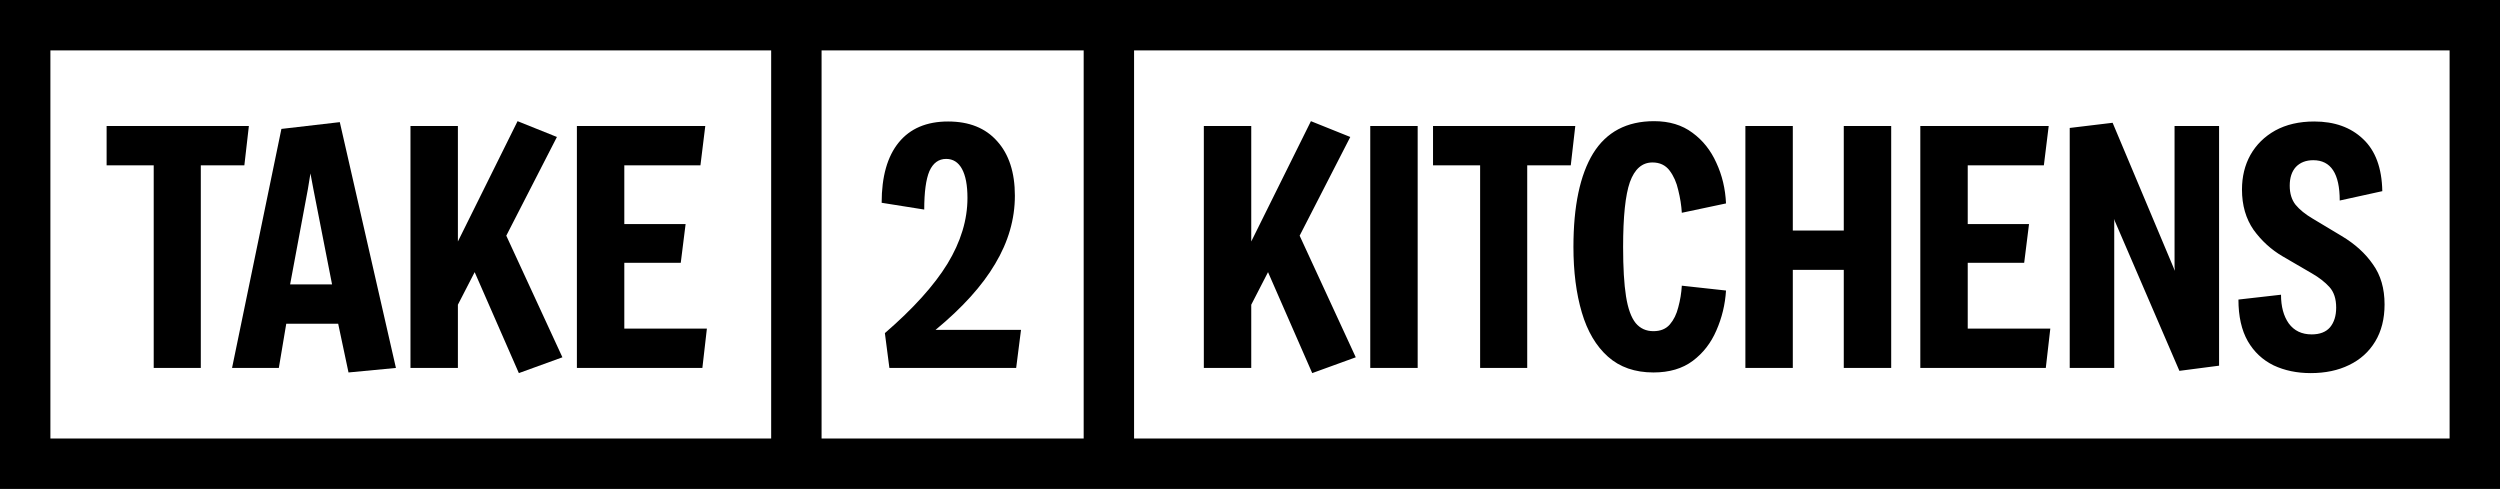 <svg width="496" height="97" viewBox="0 0 496 97" fill="none" xmlns="http://www.w3.org/2000/svg">
<rect width="496" height="97" fill="black"/>
<rect width="143" height="77" transform="translate(10 10)" fill="white"/>
<path d="M30.496 73V32.808H21.152V25H49.376L48.48 32.808H39.84V73H30.496ZM69.144 73.896L67.096 64.232H56.792L55.32 73H46.04L55.832 25.576L67.416 24.232L78.552 73L69.144 73.896ZM61.592 34.408L61.08 37.544L57.56 56.424H65.88L62.168 37.48L61.592 34.408ZM81.438 73V25H90.846V47.912L102.686 24.04L110.493 27.176L100.446 46.76L111.582 70.888L102.942 74.024L94.174 53.992L90.846 60.456V73H81.438ZM114.455 73V25H139.927L138.967 32.808H123.863V44.456H136.023L135.063 52.136H123.863V65.192H140.247L139.351 73H114.455Z" fill="black"/>
<rect width="52" height="77" transform="translate(163 10)" fill="white"/>
<path d="M176.456 73L175.56 66.088C181.192 61.224 185.331 56.637 187.976 52.328C190.621 47.976 191.944 43.624 191.944 39.272C191.944 36.755 191.581 34.835 190.856 33.512C190.131 32.189 189.085 31.528 187.72 31.528C186.227 31.528 185.117 32.339 184.392 33.96C183.709 35.581 183.368 38.12 183.368 41.576L174.92 40.232C174.92 35.027 176.051 31.037 178.312 28.264C180.573 25.491 183.837 24.104 188.104 24.104C192.285 24.104 195.528 25.405 197.832 28.008C200.179 30.611 201.352 34.216 201.352 38.824C201.352 43.475 200.051 47.976 197.448 52.328C194.888 56.68 190.941 61.053 185.608 65.448H202.568L201.608 73H176.456Z" fill="black"/>
<rect width="261" height="77" transform="translate(225 10)" fill="white"/>
<path d="M238.84 73V25H248.248V47.912L260.088 24.04L267.896 27.176L257.848 46.76L268.984 70.888L260.344 74.024L251.576 53.992L248.248 60.456V73H238.84ZM271.858 73V25H281.266V73H271.858ZM293.656 73V32.808H284.312V25H312.536L311.64 32.808H303V73H293.656ZM328.041 73.896C324.372 73.896 321.364 72.851 319.017 70.76C316.67 68.669 314.942 65.747 313.833 61.992C312.724 58.237 312.169 53.907 312.169 49C312.169 40.893 313.47 34.707 316.073 30.44C318.718 26.173 322.75 24.04 328.169 24.04C331.198 24.04 333.737 24.808 335.785 26.344C337.833 27.837 339.412 29.821 340.521 32.296C341.673 34.771 342.313 37.459 342.441 40.36L333.673 42.216C333.588 40.765 333.353 39.272 332.969 37.736C332.628 36.2 332.052 34.899 331.241 33.832C330.43 32.765 329.3 32.232 327.849 32.232C325.801 32.232 324.308 33.533 323.369 36.136C322.473 38.696 322.025 42.984 322.025 49C322.025 53.096 322.217 56.36 322.601 58.792C322.985 61.224 323.625 62.995 324.521 64.104C325.417 65.171 326.59 65.704 328.041 65.704C329.449 65.704 330.537 65.256 331.305 64.36C332.073 63.464 332.628 62.333 332.969 60.968C333.353 59.56 333.588 58.131 333.673 56.68L342.441 57.64C342.27 60.413 341.63 63.059 340.521 65.576C339.454 68.051 337.897 70.056 335.849 71.592C333.801 73.128 331.198 73.896 328.041 73.896ZM346.285 73V25H355.693V45.736H365.805V25H375.213V73H365.805V53.544H355.693V73H346.285ZM380.99 73V25H406.462L405.502 32.808H390.398V44.456H402.558L401.598 52.136H390.398V65.192H406.782L405.886 73H380.99ZM432.392 73.576L419.4 43.432L419.464 43.88V73H410.632V25.384L419.144 24.36L431.496 53.736L431.432 52.968V25H440.264V72.552L432.392 73.576ZM458.441 74.024C455.71 74.024 453.257 73.512 451.081 72.488C448.905 71.421 447.198 69.821 445.961 67.688C444.724 65.512 444.105 62.76 444.105 59.432L452.553 58.472C452.553 60.819 453.065 62.717 454.089 64.168C455.156 65.619 456.67 66.344 458.633 66.344C460.254 66.344 461.47 65.875 462.281 64.936C463.092 63.955 463.497 62.653 463.497 61.032C463.497 59.283 463.049 57.917 462.153 56.936C461.257 55.955 460.105 55.059 458.697 54.248L452.873 50.856C450.612 49.533 448.692 47.784 447.113 45.608C445.577 43.389 444.809 40.723 444.809 37.608C444.809 35.048 445.364 32.765 446.473 30.76C447.625 28.712 449.268 27.091 451.401 25.896C453.577 24.701 456.158 24.104 459.145 24.104C463.156 24.104 466.377 25.256 468.809 27.56C471.284 29.864 472.564 33.32 472.649 37.928L464.201 39.784C464.201 34.451 462.452 31.784 458.953 31.784C457.502 31.784 456.35 32.232 455.497 33.128C454.686 34.024 454.281 35.261 454.281 36.84C454.281 38.376 454.665 39.635 455.433 40.616C456.244 41.597 457.374 42.515 458.825 43.368L464.585 46.824C467.23 48.403 469.3 50.28 470.793 52.456C472.329 54.589 473.097 57.235 473.097 60.392C473.097 63.251 472.478 65.704 471.241 67.752C470.004 69.8 468.276 71.357 466.057 72.424C463.881 73.491 461.342 74.024 458.441 74.024Z" fill="black"/>
</svg>
